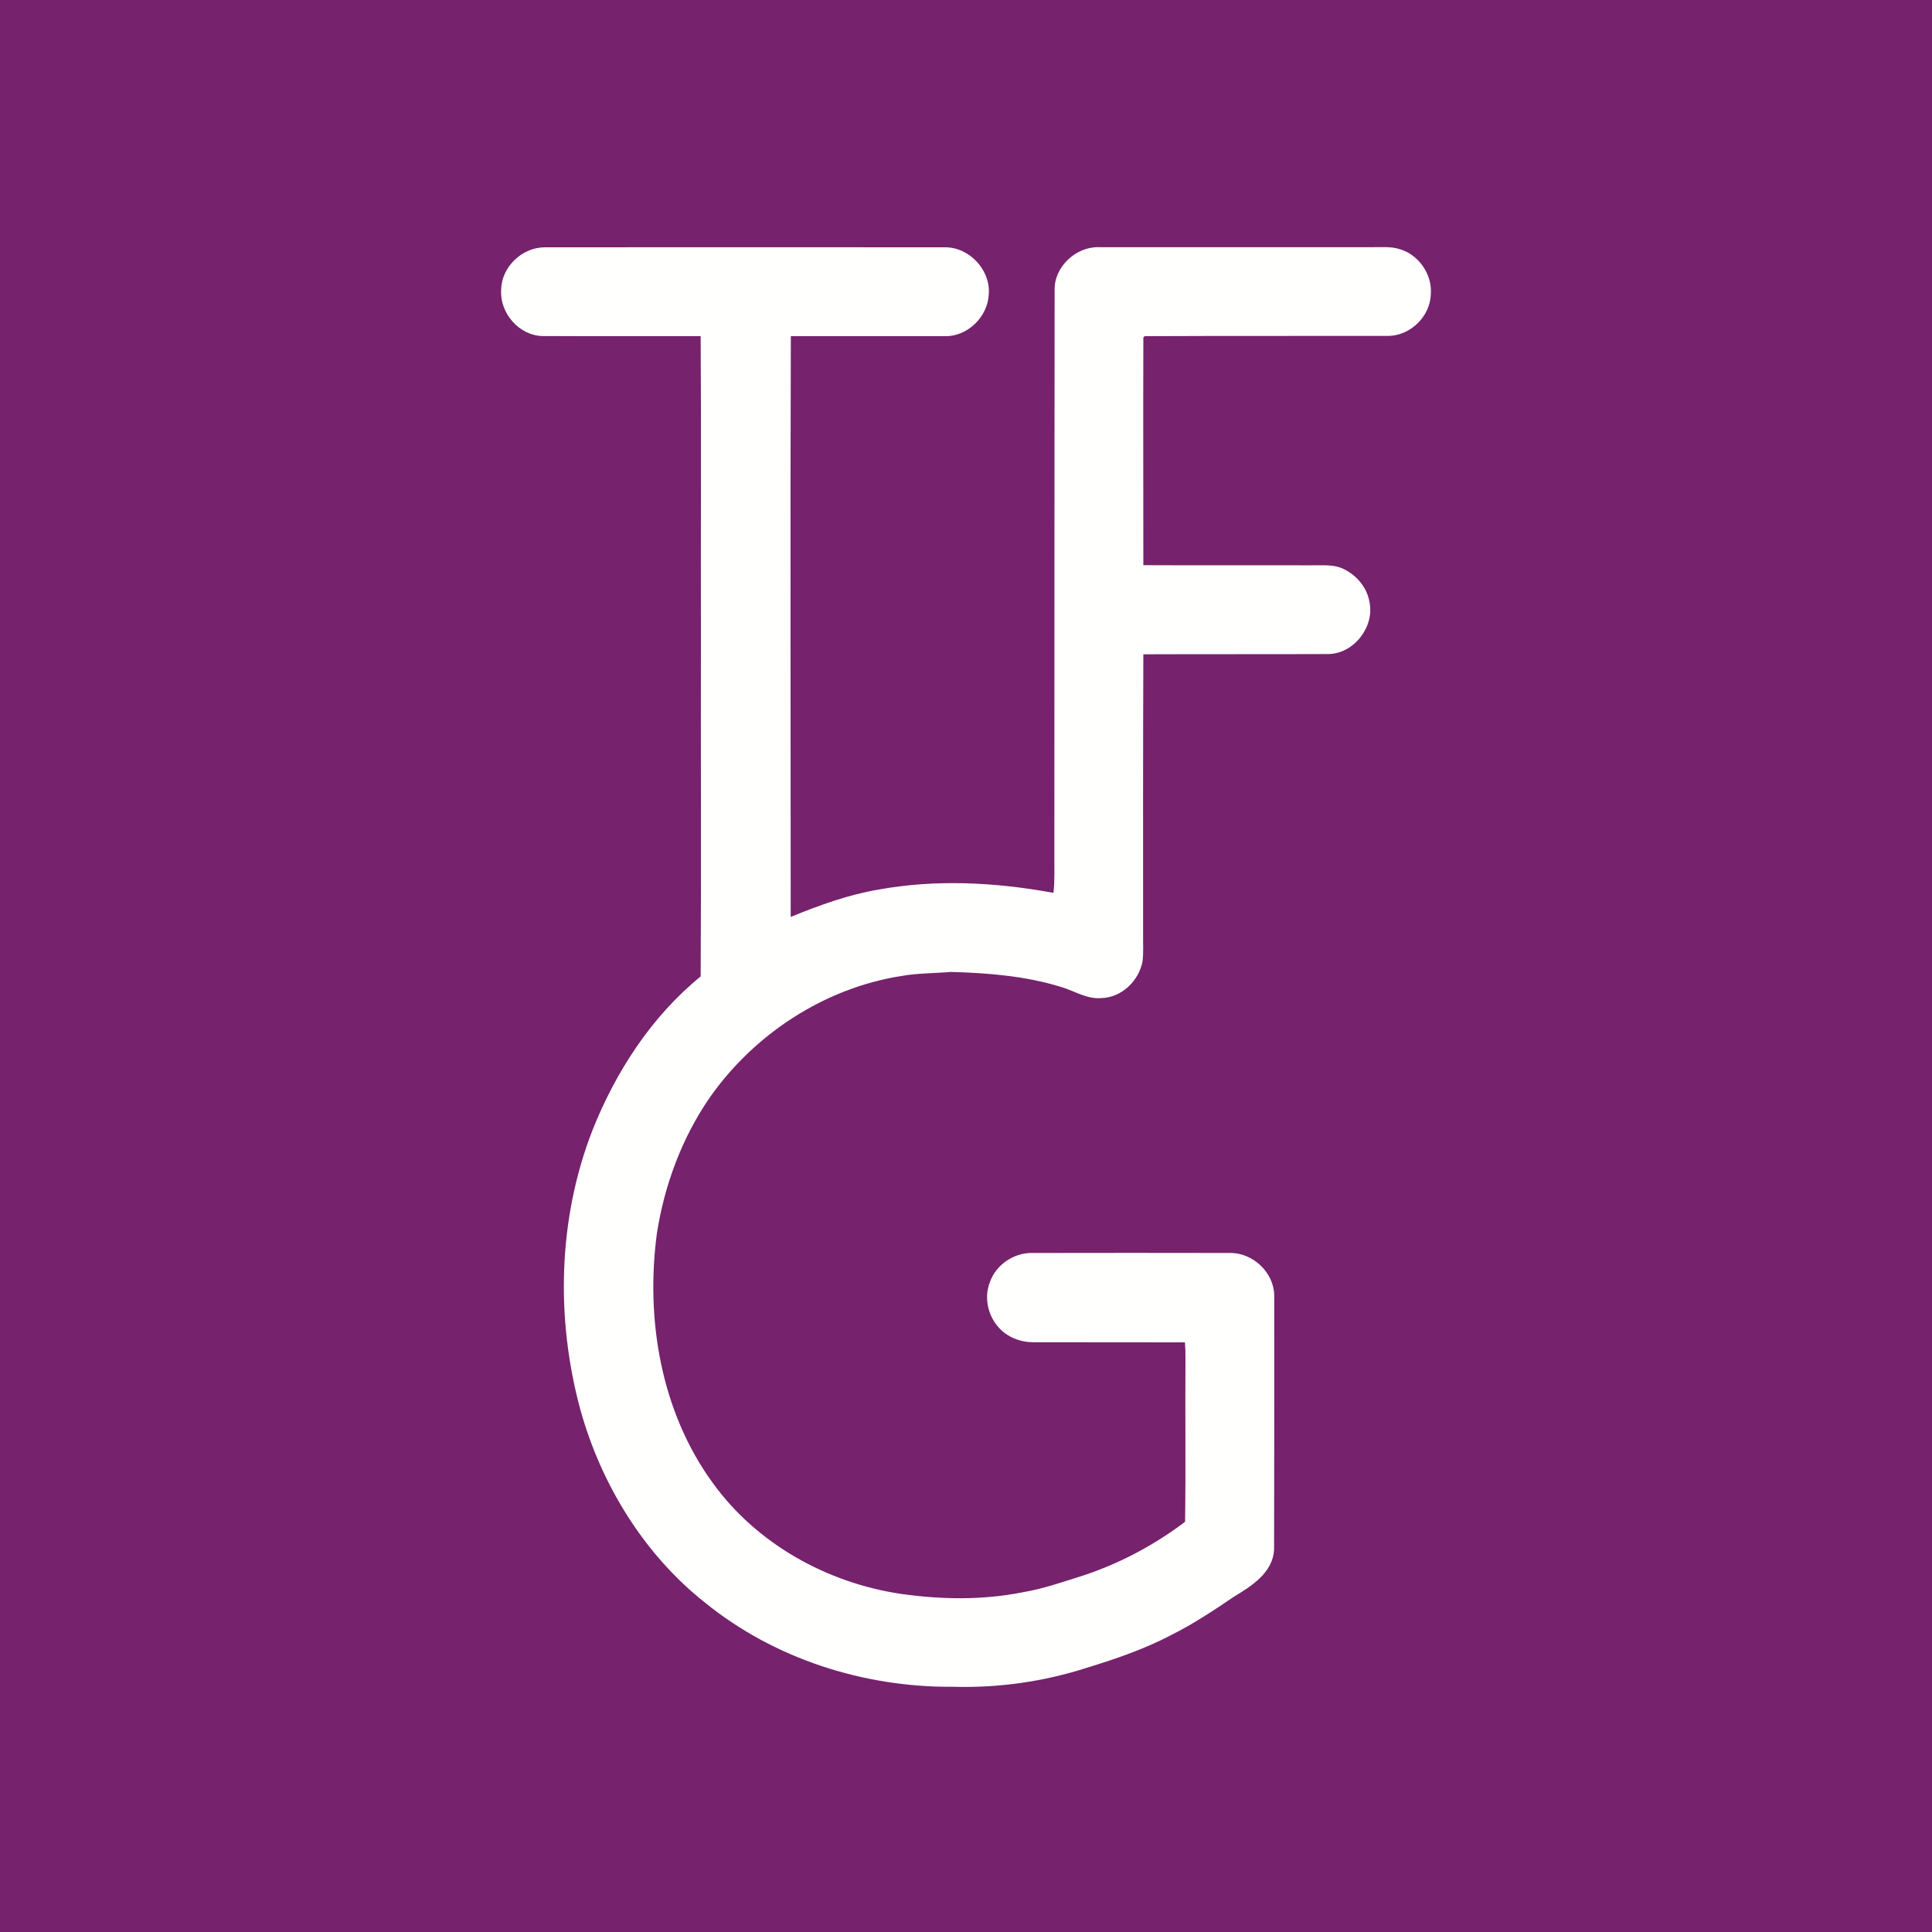 <svg version="1.2" xmlns="http://www.w3.org/2000/svg" viewBox="0 0 1500 1500" width="1500" height="1500">
	<title>51723332_2342451109098838_283213991788937216_n-svg</title>
	<style>
		.s0 { fill: #76226d } 
		.s1 { fill: #fffffe } 
	</style>
	<g id="#fffffeff">
		<path id="Shape 1" class="s0" d="m0 0h1500v1500h-1500z"/>
		<path id="Layer" class="s1" d="m389.1 225c0.2-17.8 16.4-33.1 34.1-33q155.1-0.1 310.2 0c19-0.3 35.7 17.5 34.3 36.3-0.7 17.6-16.5 33.2-34.3 32.7-39.8 0-79.6 0-119.4 0-0.5 150.3-0.1 300.6-0.1 450.9 22-9 44.5-17.2 68-21.2 45-8.2 91.2-5.7 136 2.5 1.1-9.4 0.6-18.8 0.7-28.2 0.1-146.7 0-293.3 0.2-440-0.3-18 16.7-33.6 34.4-33.1q106.7 0 213.5 0c6.6 0.1 13.4-0.6 19.9 1.5 14.8 4.2 25.5 19.6 24.3 35-0.5 17.1-15.5 31.9-32.5 32.4-63.2 0.1-126.5-0.1-189.7 0.2l-1 1c-0.2 58.9 0 117.9 0 176.8 43.5 0.2 87.1 0 130.6 0.1 7.5 0.1 15.2-0.7 22.4 1.8 11.2 4.4 20.3 14.3 22.5 26.3 4.3 19.3-11.7 40.3-31.5 40.8-48 0.2-96 0-144 0.2-0.3 72.3-0.2 144.7-0.2 217-0.1 7.1 0.4 14.1-0.4 21.2-2.7 15.2-16.3 28.4-32.1 28.7-10.8 1-20.2-5.2-30.1-8.3-28-8.8-57.4-11.2-86.6-12-12.7 1.1-25.5 0.9-38.1 3.1-60 9.3-114.8 45.2-149.4 94.8-21.5 31.3-35 67.8-40.8 105.2-8.9 66.8 3.2 138.6 43.5 193.8 34 47.1 88.4 77.3 145.4 85.9 31.3 4.5 63.5 5.1 94.8-1.1 16.3-2.7 32-8.3 47.7-13.2 28.3-9.4 54.9-23.6 78.7-41.6 0.6-42.2 0-84.3 0.3-126.5q0.1-6.4-0.4-12.8c-39.5-0.1-78.9 0-118.4-0.1-9.6-0.1-19.3-3.9-25.9-11.1-8.7-9.3-11.9-23.7-7.1-35.7 4.8-13.5 18.8-22.9 33.1-22.5 51.1-0.1 102.2-0.1 153.3 0 18-0.2 34.6 15.6 34.3 33.8 0 65.5 0.1 131.1-0.1 196.6-1 17.9-17.5 28.2-31.2 36.5-15.8 10.7-31.7 21.3-48.8 29.8-20.6 10.8-42.7 18.4-64.9 25.2-33.6 10.9-69 15.9-104.3 14.9-69 0.6-138.8-21.6-192.6-65.3-47.5-37.6-80.6-91.7-96.8-149.8-19.2-70.7-17.4-147.9 9.2-216.5 18.1-45.7 45.8-88.6 84.2-119.9 0.5-87.6 0-175.4 0.2-263.1-0.2-78 0.3-156-0.2-234-40.9-0.1-81.6 0.1-122.4-0.1-18.4-0.1-33.7-17.8-32.5-35.9z"/>
	</g>
</svg>